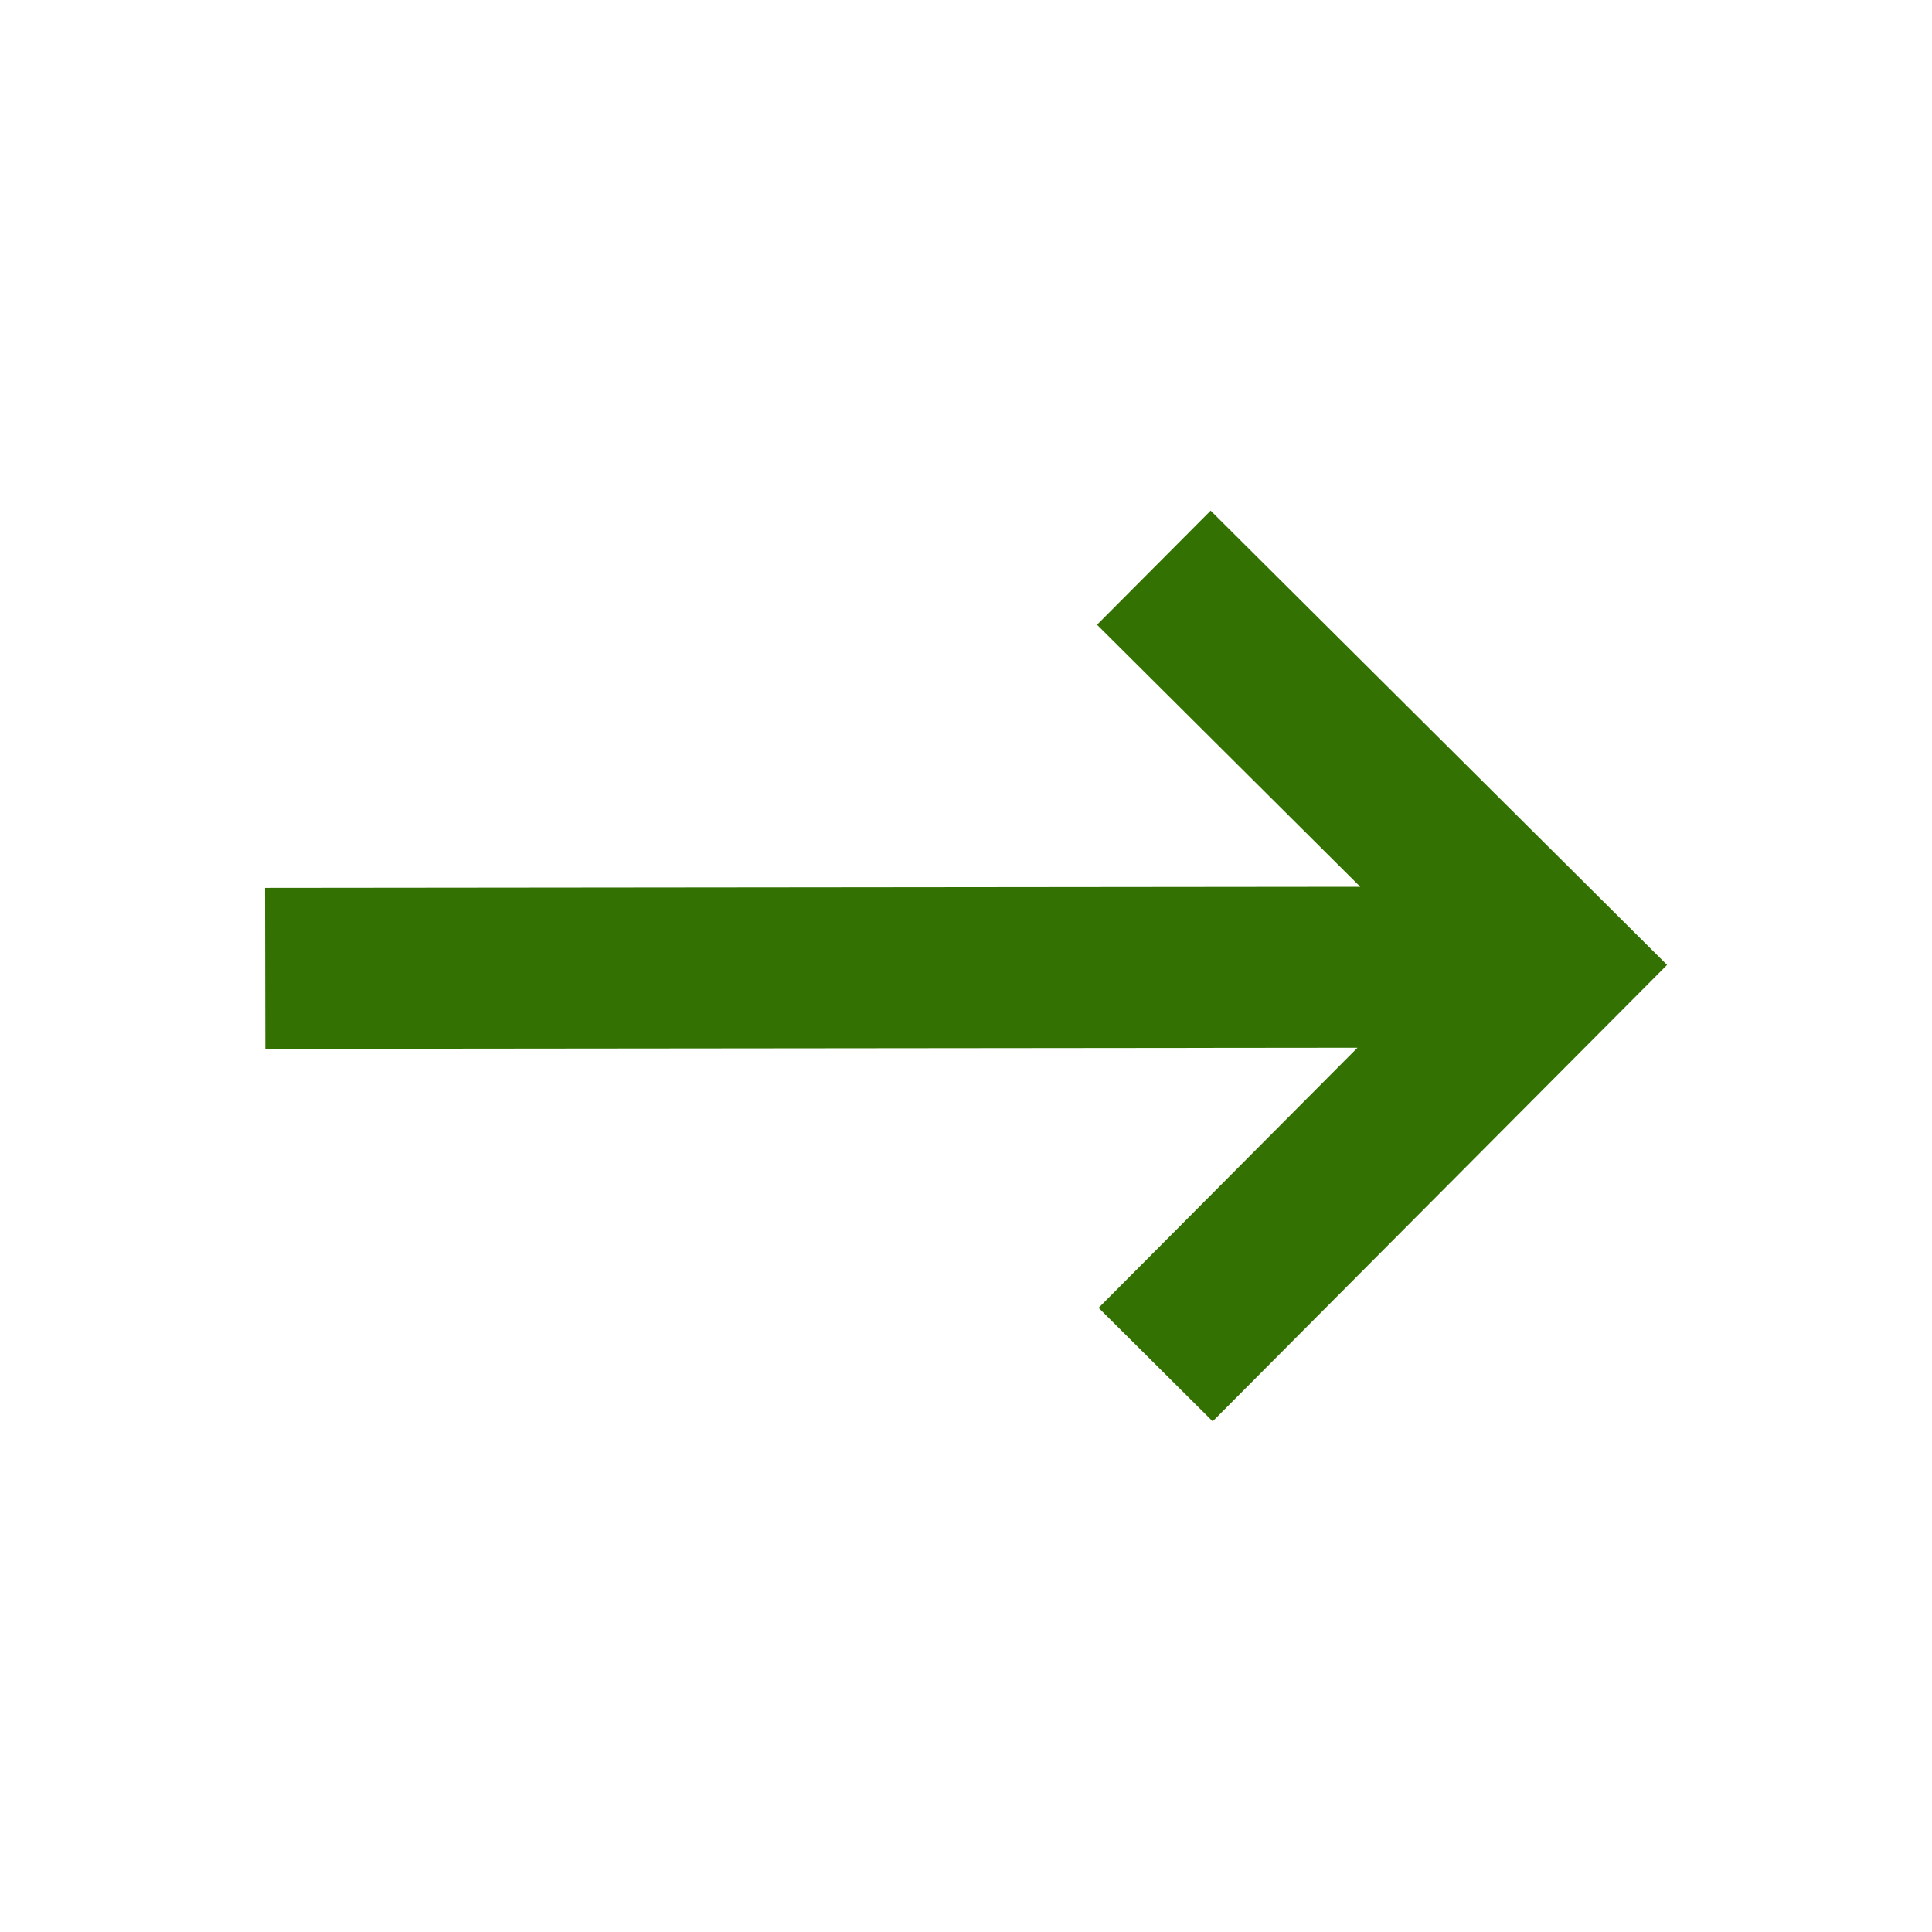 <svg width="16" height="16" viewBox="0 0 16 16" fill="none" xmlns="http://www.w3.org/2000/svg">
<path d="M10.026 4.229L9.085 5.174L11.265 7.344L2.195 7.353L2.197 8.686L11.242 8.677L9.098 10.831L10.043 11.771L13.806 7.991L10.026 4.229Z" fill="#337202"/>
</svg>

